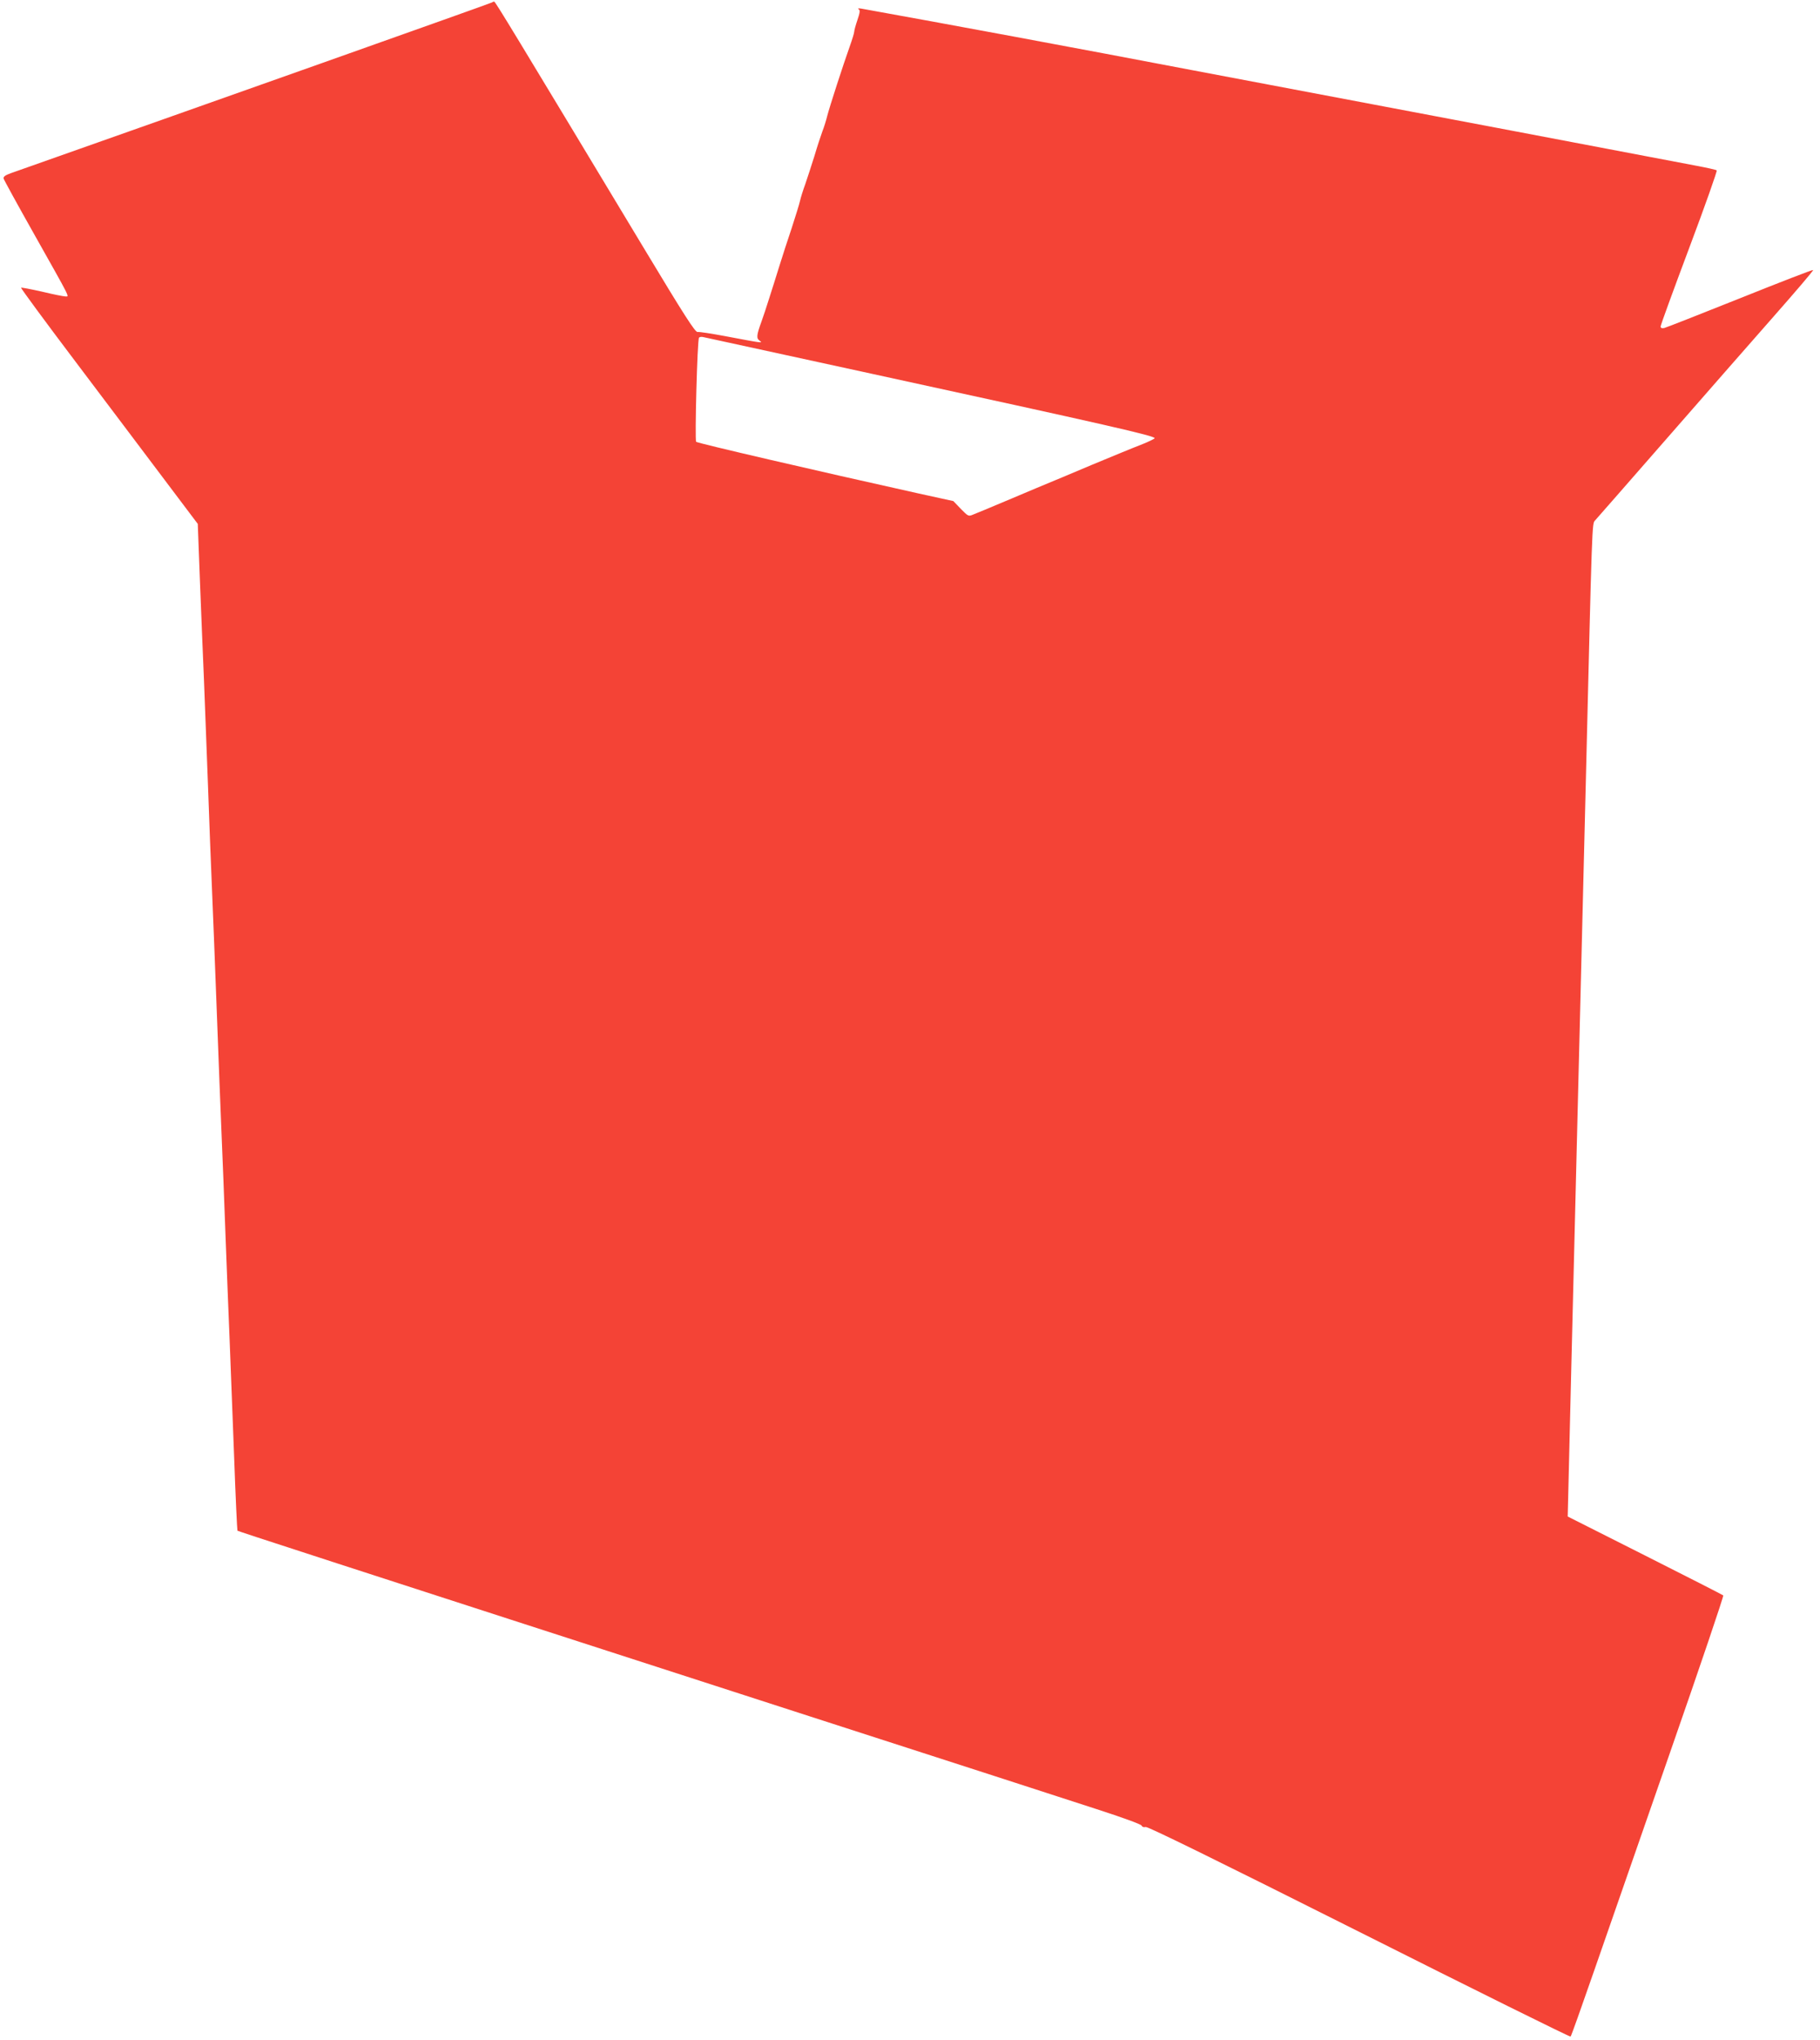<?xml version="1.0" standalone="no"?>
<!DOCTYPE svg PUBLIC "-//W3C//DTD SVG 20010904//EN"
 "http://www.w3.org/TR/2001/REC-SVG-20010904/DTD/svg10.dtd">
<svg version="1.0" xmlns="http://www.w3.org/2000/svg"
 width="1142pt" height="1280pt" viewBox="0 0 1142 1280"
 preserveAspectRatio="xMidYMid meet">
<g transform="translate(0,1280) scale(0.1,-0.1)"
fill="#f44336" stroke="none">
<path d="M3088 12785 c-3 -4 -1845 -657 -3021 -1072 -36 -13 -47 -22 -44 -34
3 -10 88 -165 190 -346 235 -418 223 -393 198 -393 -11 0 -77 13 -147 30 -71
16 -130 27 -132 25 -3 -2 152 -213 344 -467 192 -255 443 -587 557 -739 l208
-276 14 -369 c8 -203 19 -479 25 -614 5 -135 16 -429 25 -655 8 -225 19 -518
25 -650 6 -132 19 -476 30 -765 11 -289 24 -635 30 -770 6 -135 17 -423 25
-640 8 -217 20 -514 26 -660 6 -146 18 -473 28 -727 9 -254 19 -464 21 -467 5
-4 465 -154 3595 -1166 836 -270 1644 -531 1796 -581 161 -52 279 -95 282
-103 4 -9 14 -12 26 -9 14 3 446 -209 1340 -658 726 -365 1323 -661 1326 -657
4 3 69 186 145 405 76 219 292 839 479 1377 188 539 338 983 334 986 -5 4
-226 117 -492 251 l-484 244 7 290 c4 160 11 459 16 665 11 430 25 1010 40
1615 6 231 15 593 20 805 5 212 19 756 30 1210 41 1683 39 1643 59 1665 10 11
209 238 442 505 233 267 538 615 677 773 140 159 252 290 249 293 -2 3 -209
-77 -458 -177 -250 -100 -464 -184 -476 -187 -16 -3 -23 0 -23 10 0 8 81 230
180 494 99 263 176 482 172 485 -4 4 -59 16 -122 28 -63 12 -198 38 -300 57
-895 170 -829 158 -1660 315 -830 157 -948 179 -1210 229 -733 140 -1552 292
-2075 386 -19 3 -25 2 -17 -4 10 -6 8 -21 -8 -68 -11 -32 -20 -65 -20 -73 0
-8 -13 -50 -29 -95 -39 -109 -127 -380 -141 -436 -6 -25 -19 -67 -30 -95 -10
-27 -33 -97 -50 -155 -18 -58 -44 -136 -57 -175 -14 -38 -29 -86 -33 -105 -4
-19 -28 -96 -52 -170 -25 -74 -60 -182 -78 -240 -18 -58 -46 -148 -63 -200
-16 -52 -38 -117 -48 -145 -32 -88 -34 -107 -13 -122 23 -17 22 -17 -216 28
-85 16 -163 28 -173 26 -15 -2 -86 109 -329 513 -825 1370 -940 1560 -947
1560 -4 0 -10 -2 -13 -5z m2377 -2329 c1503 -327 1788 -392 1780 -406 -3 -4
-35 -20 -72 -35 -60 -23 -229 -93 -318 -130 -16 -7 -102 -43 -190 -80 -88 -36
-230 -96 -315 -132 -179 -75 -204 -86 -245 -102 -28 -12 -31 -10 -76 36 l-47
49 -219 48 c-644 143 -1386 315 -1395 324 -9 9 7 636 18 653 3 5 15 7 27 4 12
-3 486 -106 1052 -229z"/>
</g>
</svg>
